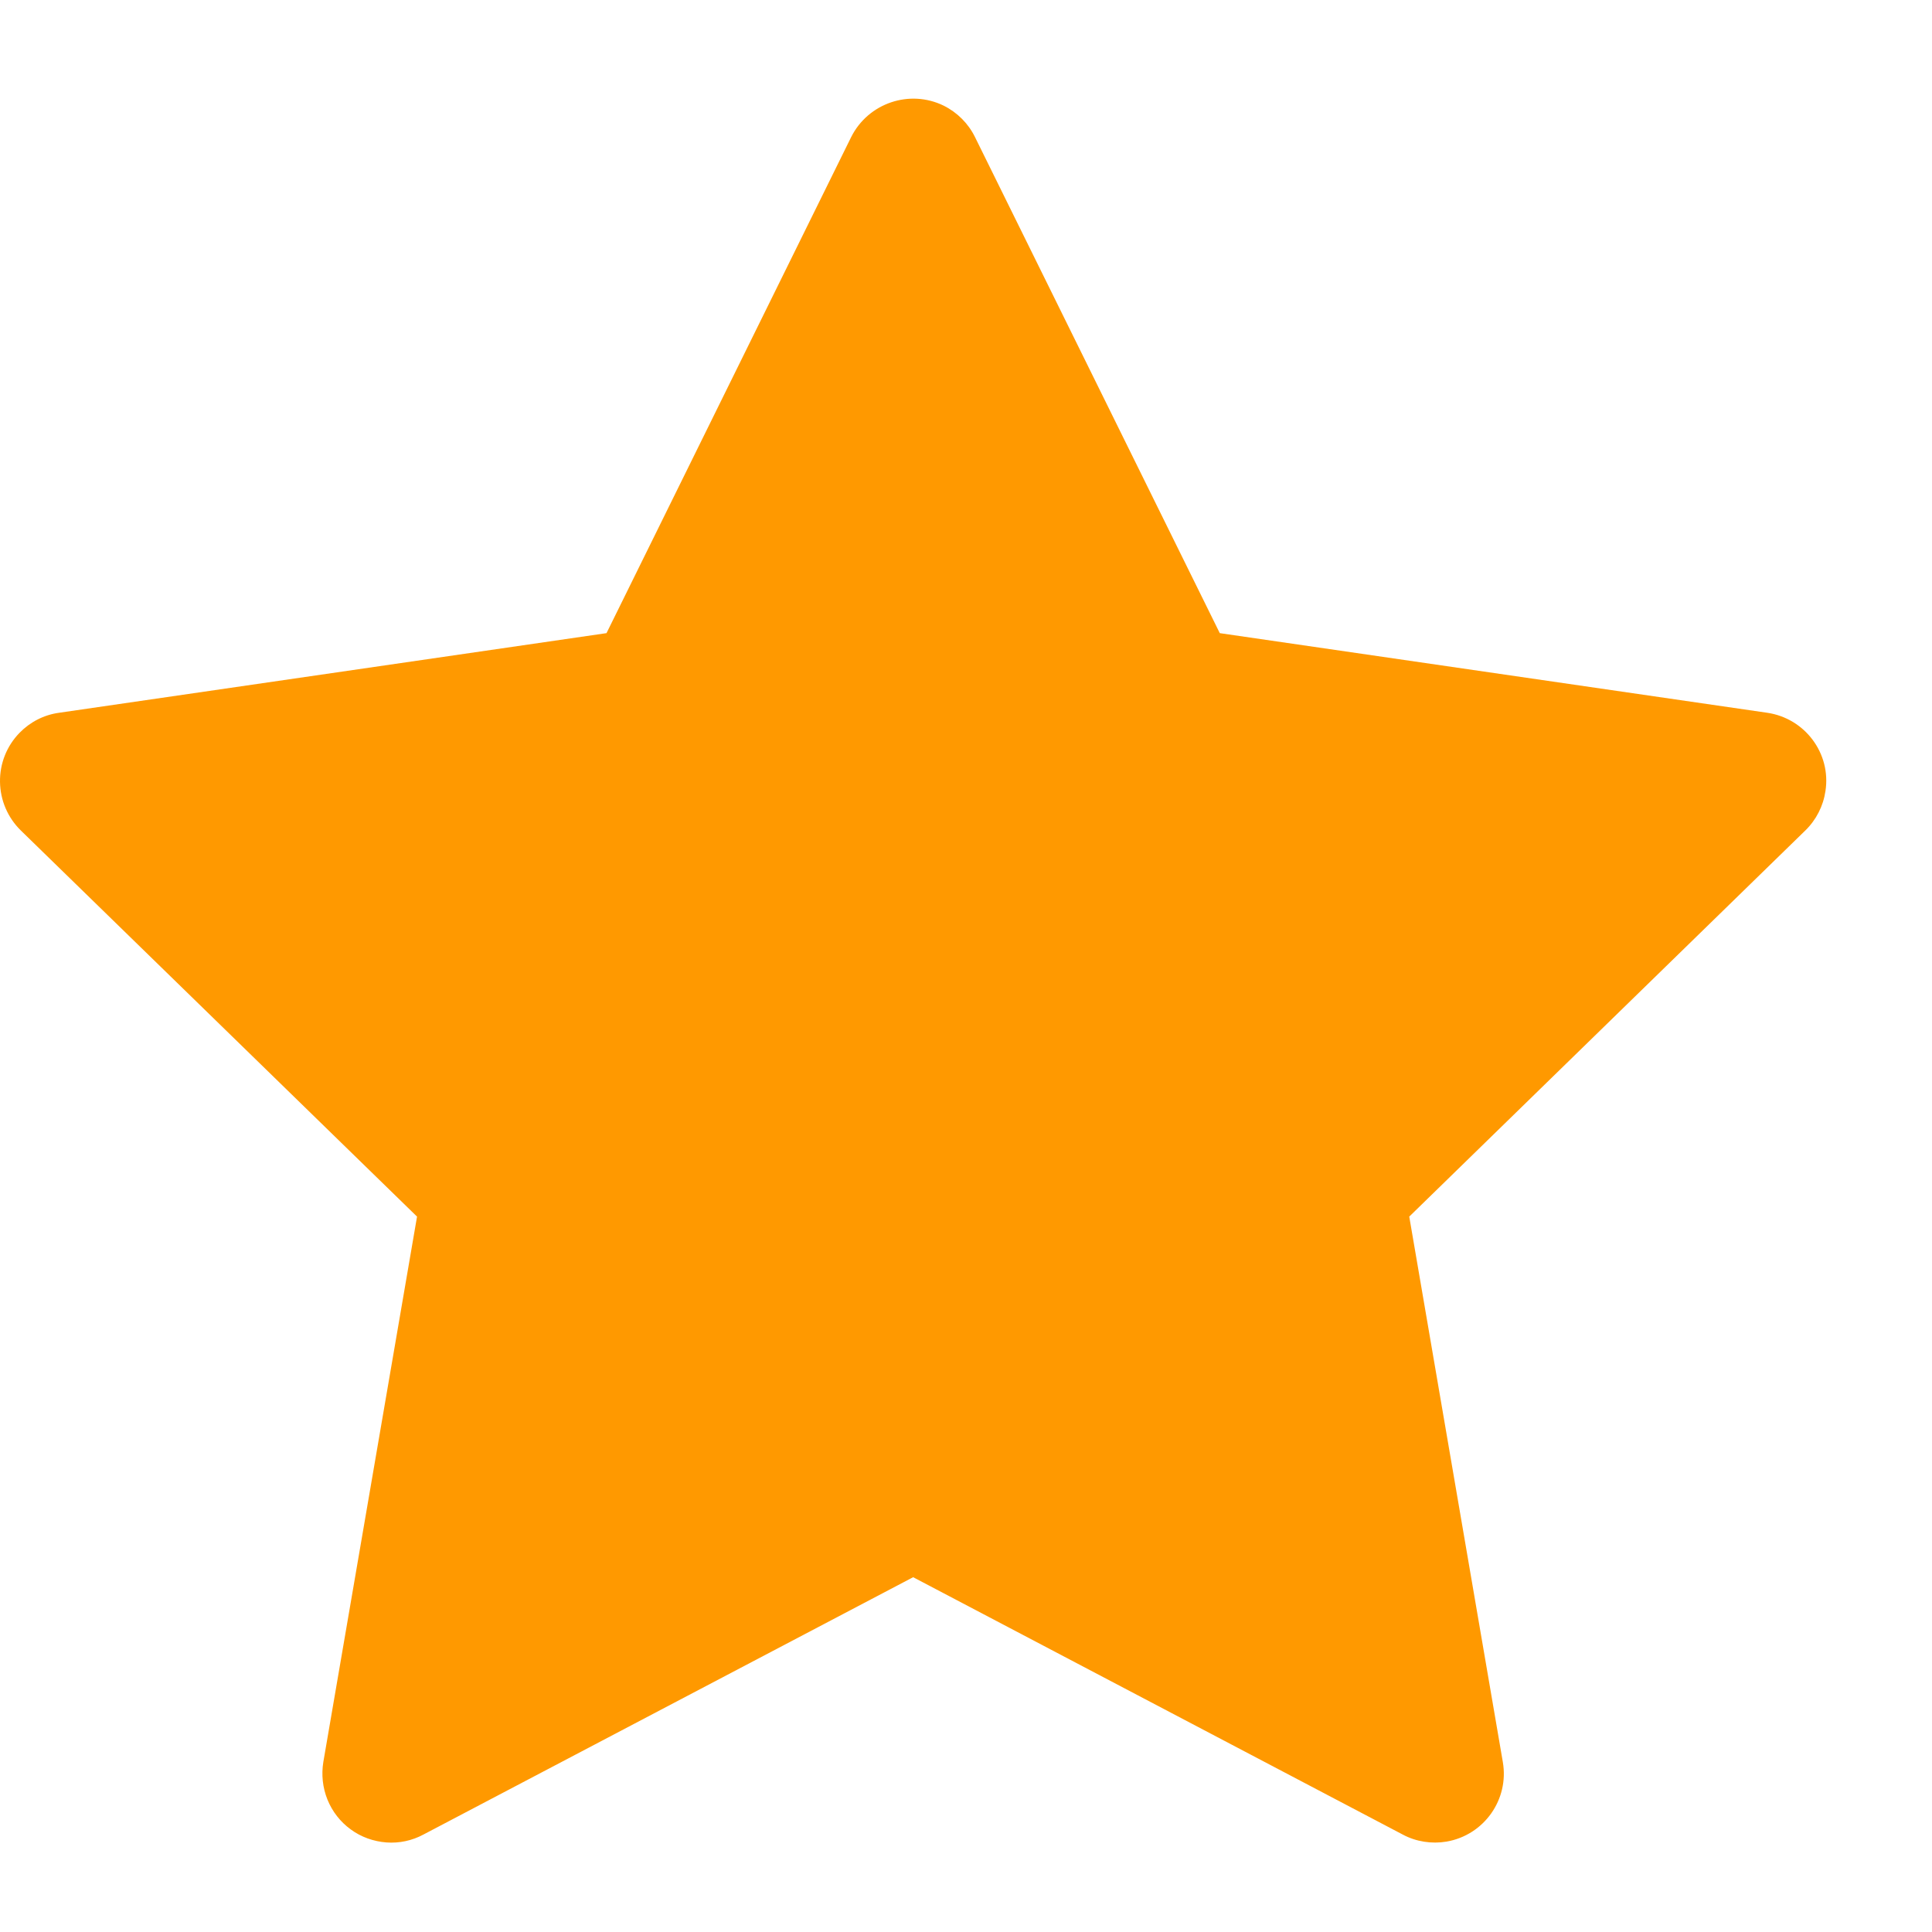 <svg width="14" height="14" viewBox="0 0 14 14" fill="none" xmlns="http://www.w3.org/2000/svg">
<path d="M12.806 5.165L8.839 4.588L7.065 0.993C7.017 0.895 6.937 0.815 6.839 0.766C6.592 0.645 6.292 0.746 6.168 0.993L4.395 4.588L0.428 5.165C0.318 5.18 0.218 5.232 0.142 5.31C0.049 5.405 -0.002 5.533 4.3978e-05 5.666C0.002 5.799 0.056 5.925 0.151 6.018L3.022 8.816L2.343 12.768C2.328 12.86 2.338 12.954 2.373 13.041C2.408 13.127 2.466 13.202 2.542 13.257C2.617 13.312 2.707 13.344 2.8 13.351C2.893 13.358 2.986 13.338 3.068 13.294L6.617 11.429L10.165 13.294C10.262 13.346 10.375 13.363 10.482 13.345C10.754 13.298 10.937 13.04 10.89 12.768L10.212 8.816L13.082 6.018C13.161 5.941 13.212 5.841 13.228 5.732C13.27 5.459 13.079 5.205 12.806 5.165Z" fill="#FF9900"/>
</svg>

